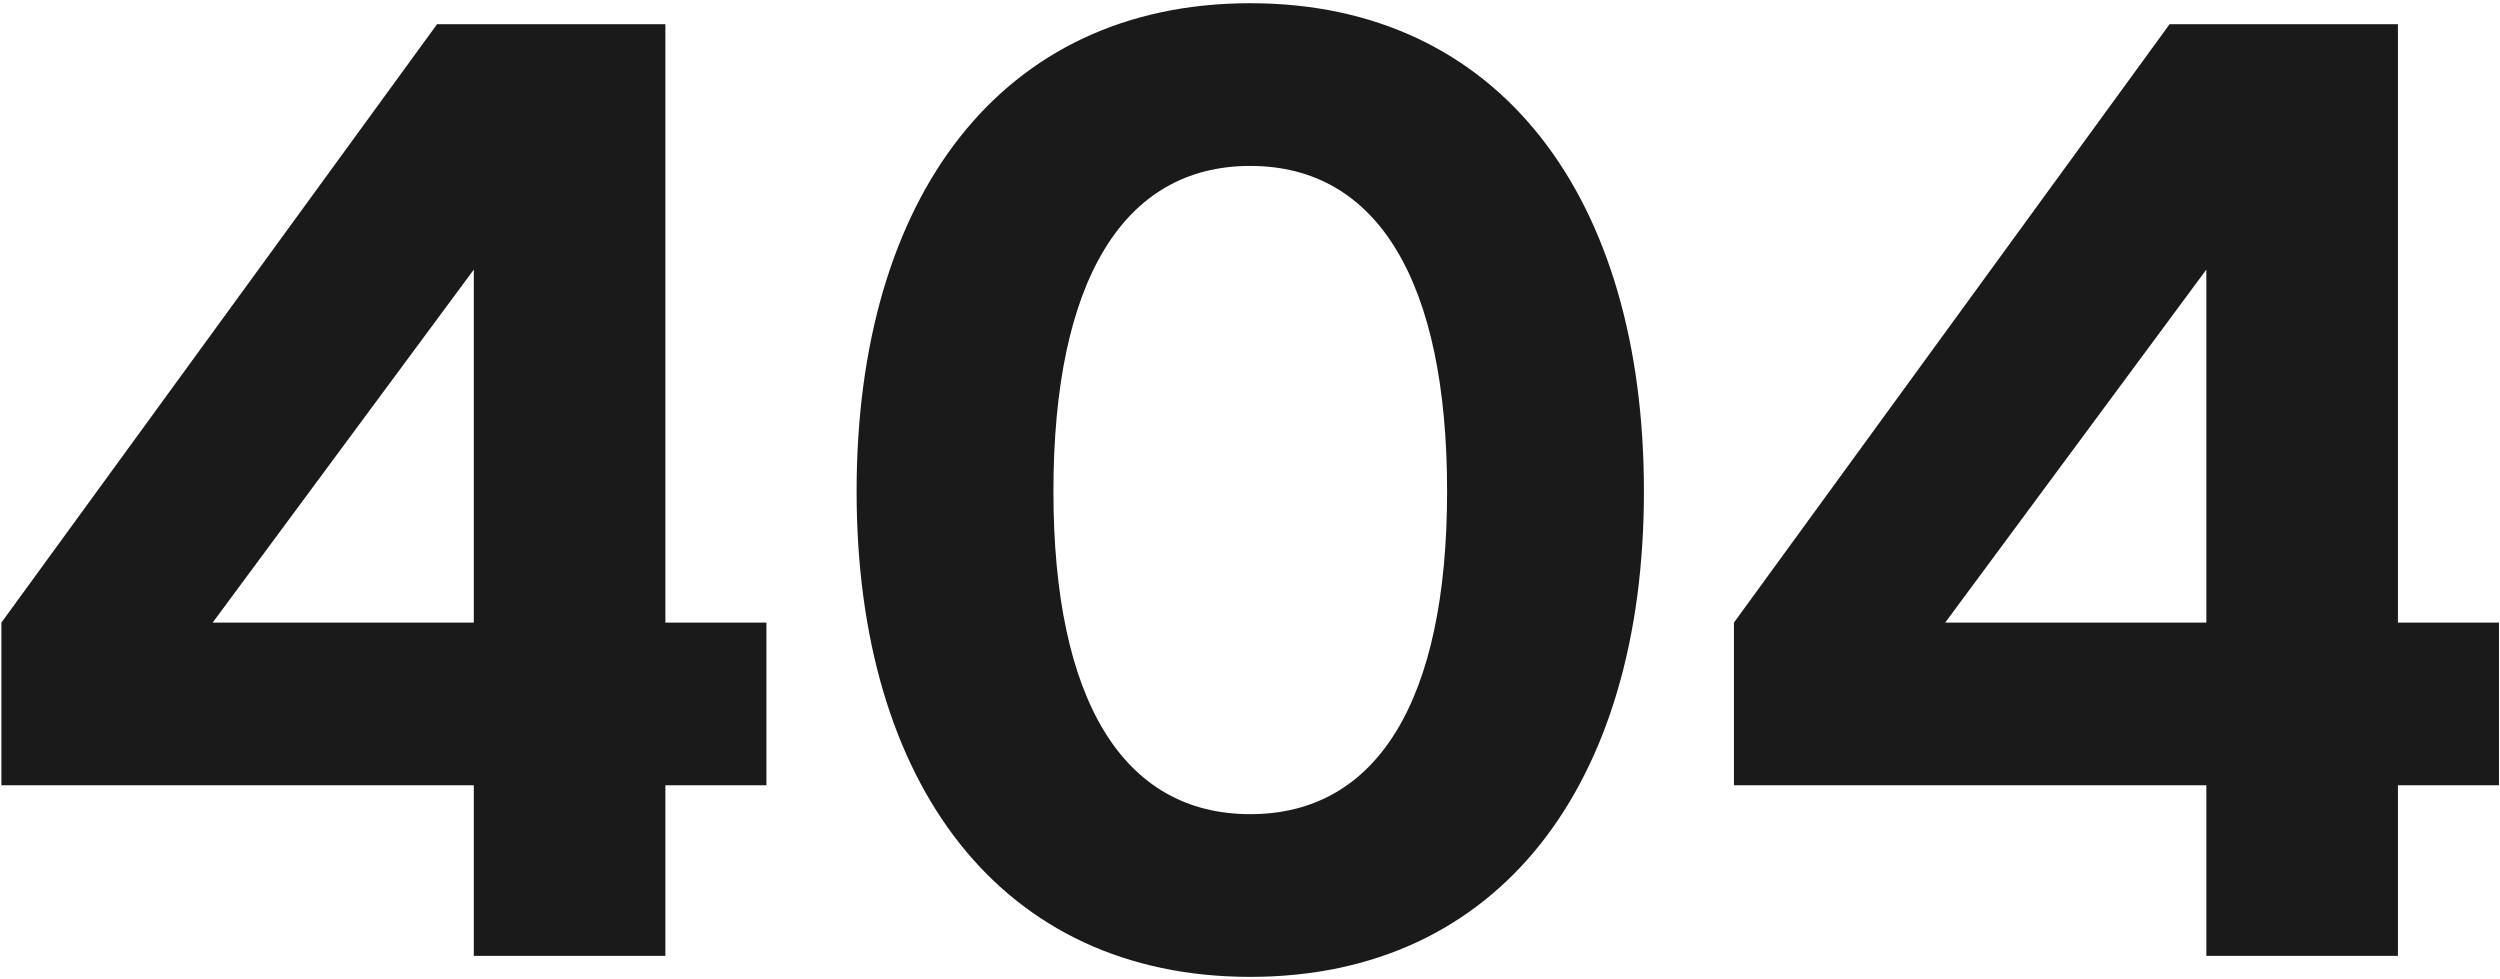 <svg width="442" height="173" viewBox="0 0 442 173" fill="none" xmlns="http://www.w3.org/2000/svg">
<path d="M117.64 4.28V110.072H135.504V138.84H117.64V169H83.768V138.84H0.248V110.072L77.272 4.28H117.64ZM37.6 110.072H83.768V47.664L37.6 110.072ZM221.047 172.712C176.967 172.712 151.447 138.608 151.447 86.872C151.447 34.904 176.967 0.568 221.047 0.568C265.127 0.568 290.647 34.904 290.647 86.872C290.647 138.608 265.127 172.712 221.047 172.712ZM186.247 86.872C186.247 123.76 198.543 143.944 221.047 143.944C243.551 143.944 255.847 123.76 255.847 86.872C255.847 49.752 243.551 29.336 221.047 29.336C198.543 29.336 186.247 49.752 186.247 86.872ZM423.953 4.28V110.072H441.817V138.84H423.953V169H390.081V138.84H306.561V110.072L383.585 4.28H423.953ZM343.913 110.072H390.081V47.664L343.913 110.072Z" fill="#1A1A1A"/>
</svg>

